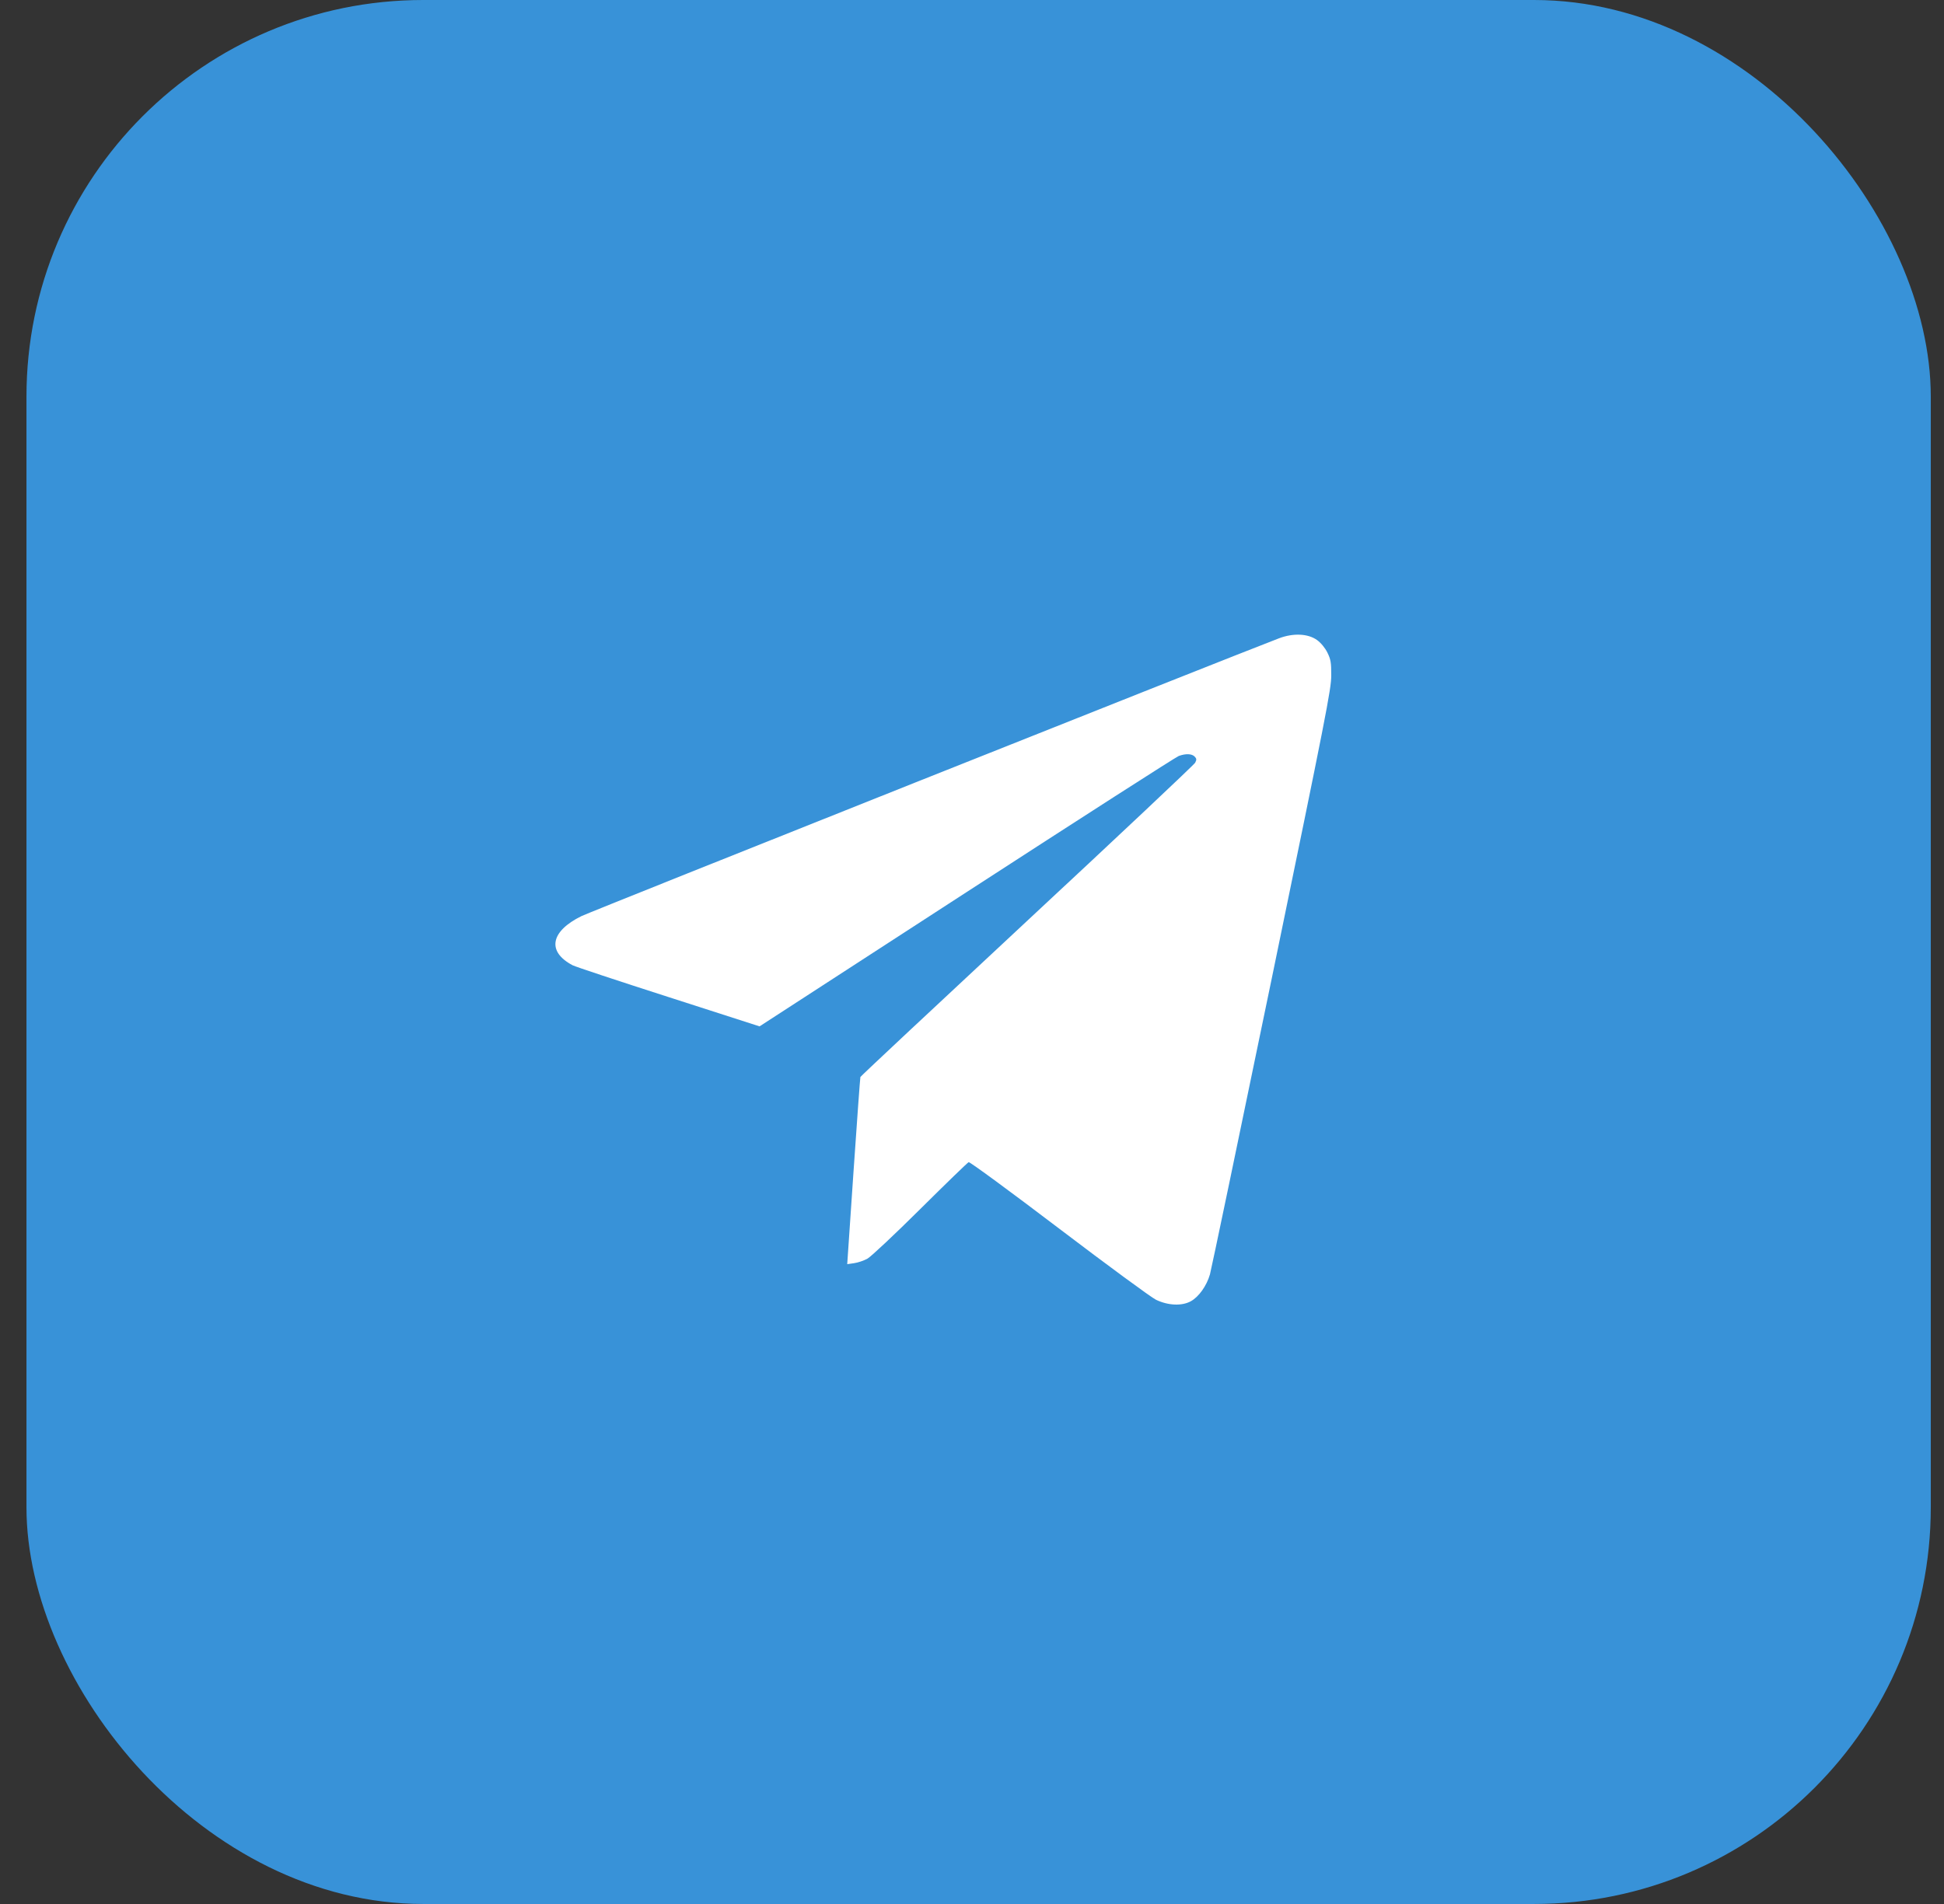 <?xml version="1.0" encoding="UTF-8"?> <svg xmlns="http://www.w3.org/2000/svg" width="49" height="48" viewBox="0 0 49 48" fill="none"><rect x="0" y="0" width="49" height="48" fill="#333333" stroke="none"/> <rect x="0.667" width="48" height="48" rx="10" fill="#3892D8"></rect> <path fill-rule="evenodd" clip-rule="evenodd" d="M32.238 16.092C30.936 16.588 14.894 22.979 14.657 23.095C13.872 23.481 13.78 23.991 14.434 24.335C14.497 24.369 15.583 24.729 16.847 25.135L19.145 25.875L24.364 22.49C27.235 20.628 29.641 19.084 29.712 19.058C29.889 18.994 30.041 19 30.113 19.074C30.162 19.126 30.165 19.152 30.125 19.228C30.099 19.278 28.193 21.073 25.889 23.216C23.586 25.36 21.695 27.13 21.687 27.151C21.68 27.171 21.602 28.241 21.514 29.529L21.355 31.87L21.528 31.845C21.623 31.832 21.774 31.781 21.863 31.732C21.952 31.683 22.552 31.12 23.196 30.48C23.84 29.841 24.389 29.309 24.416 29.298C24.443 29.287 25.469 30.04 26.695 30.972C27.921 31.903 29.02 32.711 29.137 32.767C29.445 32.915 29.792 32.929 30.017 32.804C30.218 32.693 30.415 32.415 30.498 32.127C30.53 32.015 31.231 28.657 32.056 24.665C33.428 18.018 33.555 17.374 33.555 17.029C33.556 16.703 33.543 16.626 33.459 16.454C33.399 16.333 33.298 16.21 33.199 16.137C32.972 15.972 32.598 15.955 32.238 16.092Z" fill="white"></path> </svg> 